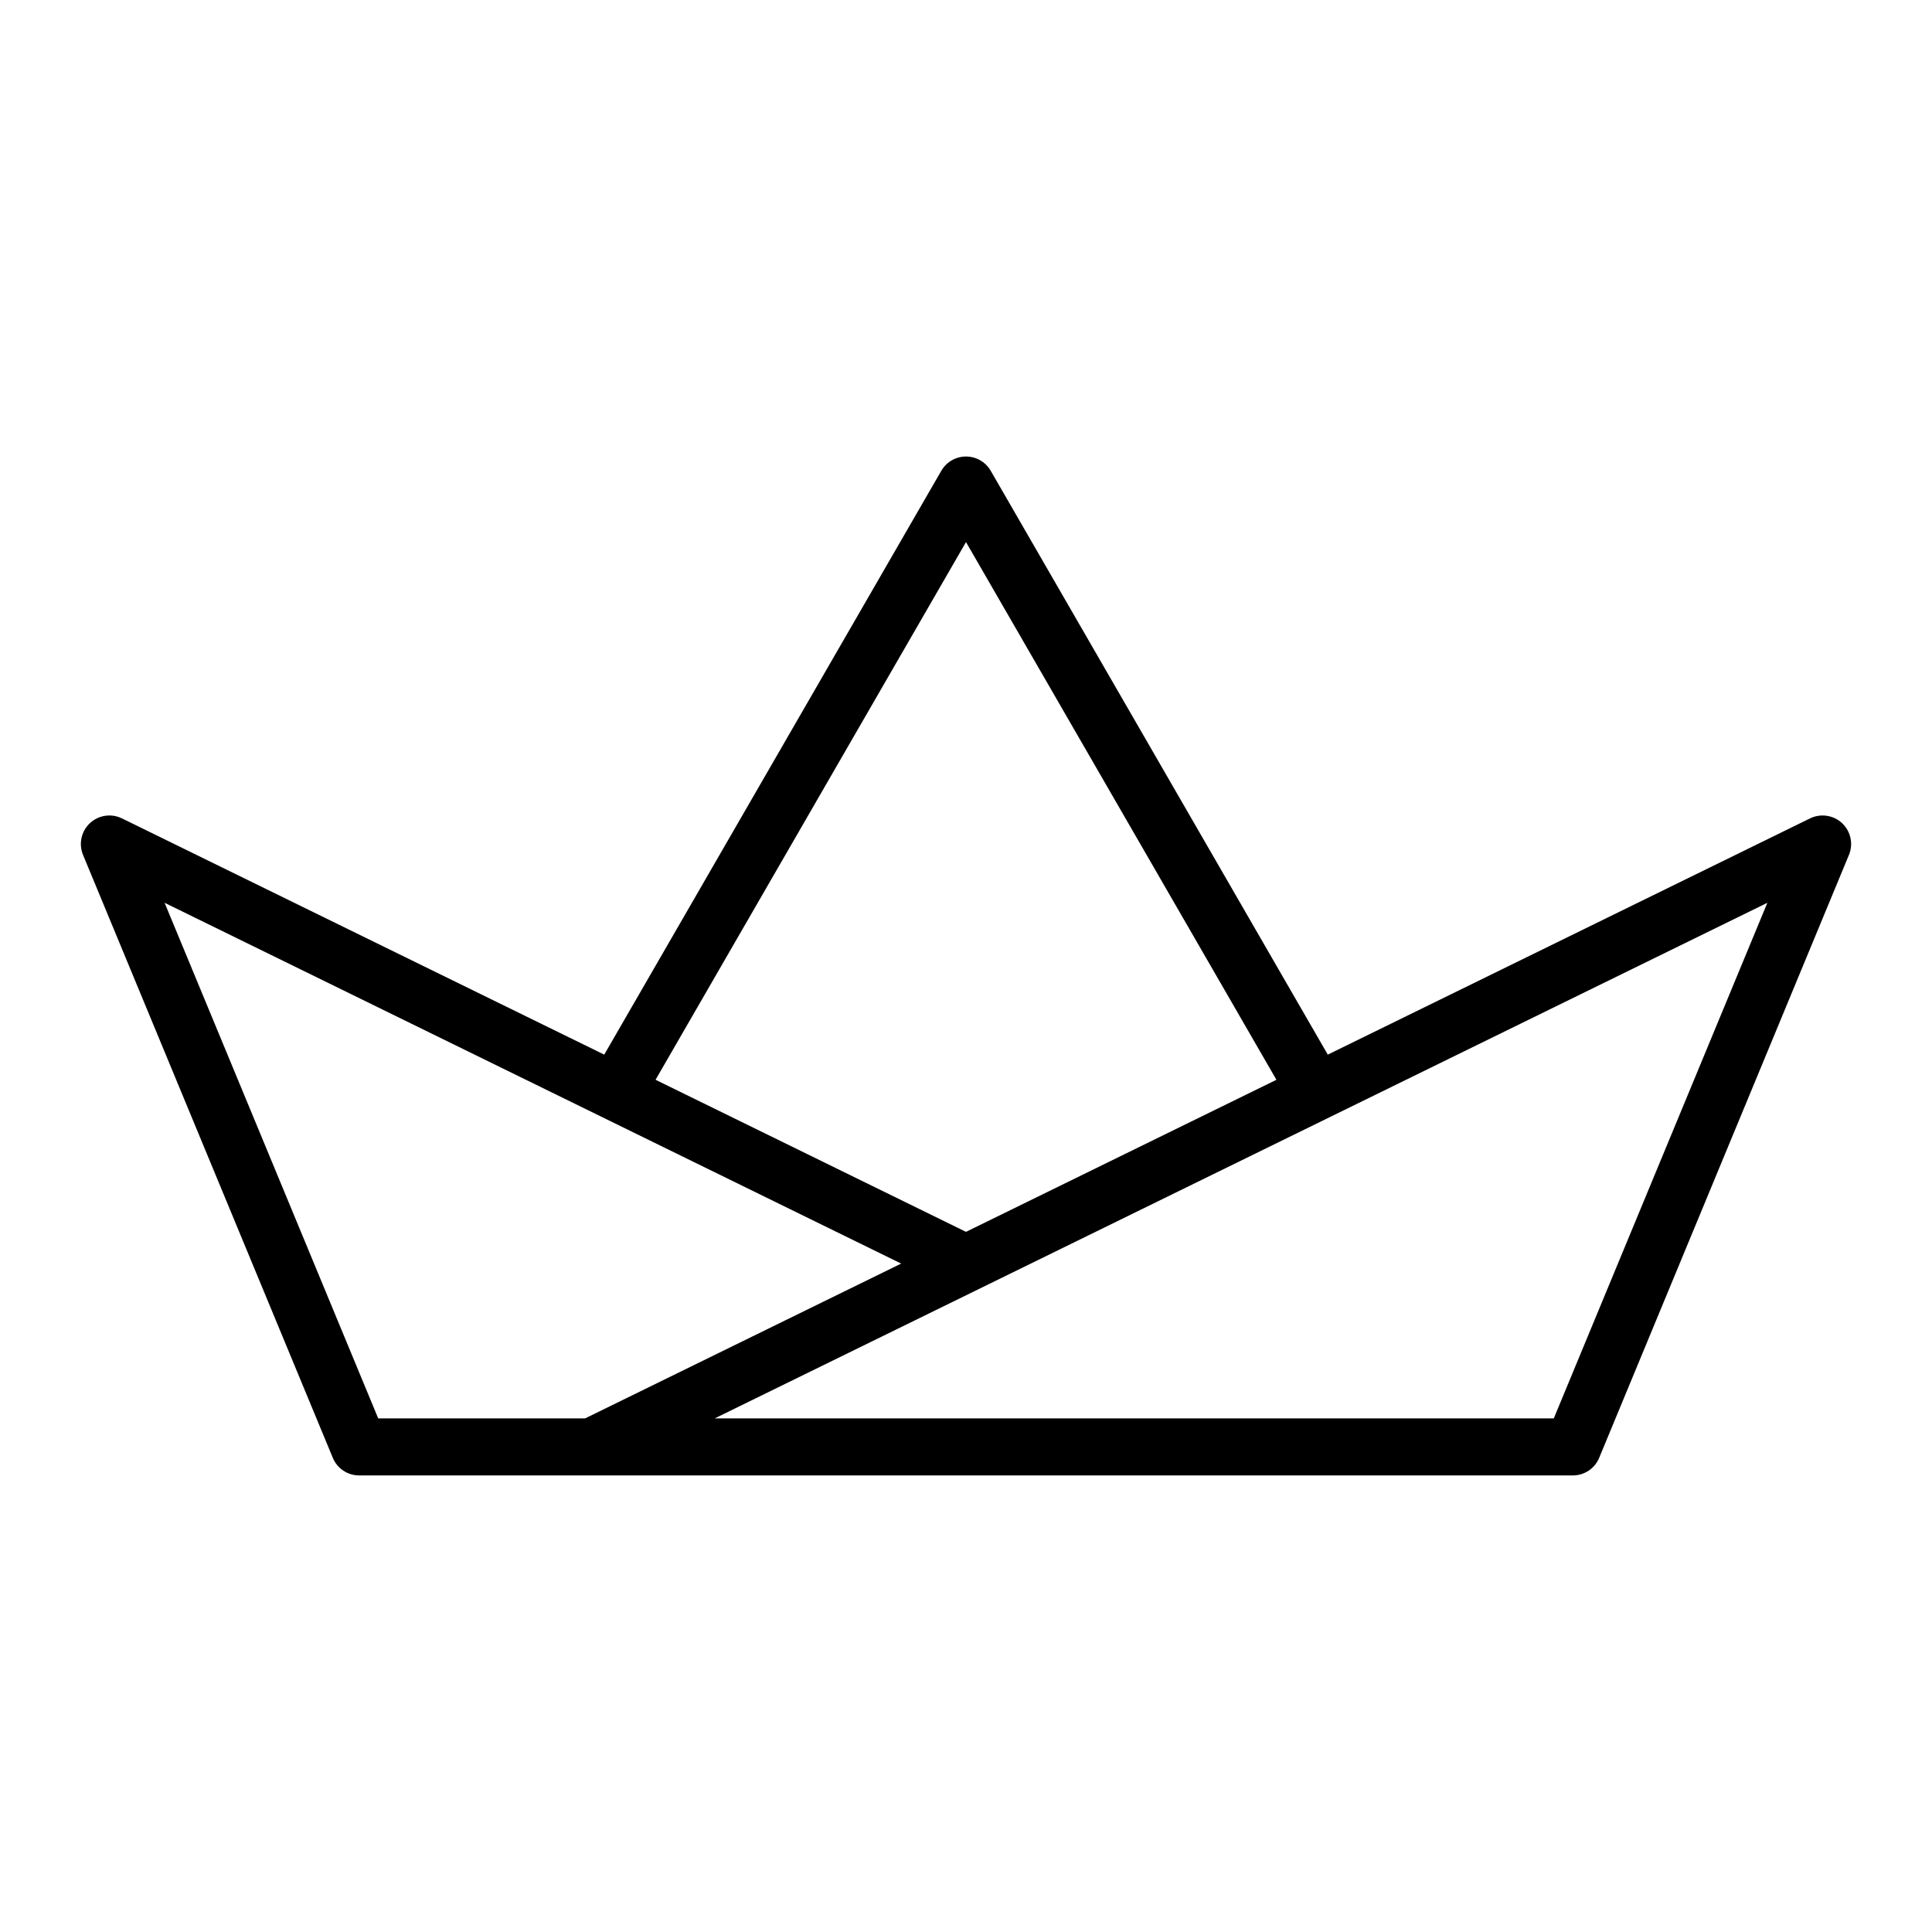 <?xml version="1.0" encoding="UTF-8"?>
<!-- Uploaded to: SVG Repo, www.svgrepo.com, Generator: SVG Repo Mixer Tools -->
<svg fill="#000000" width="800px" height="800px" version="1.1" viewBox="144 144 512 512" xmlns="http://www.w3.org/2000/svg">
 <path d="m632.19 362.16c-2.297-2.148-5.68-2.656-8.504-1.281l-127.81 62.609-89.328-154.73c-1.348-2.336-3.844-3.777-6.543-3.777s-5.195 1.441-6.547 3.777l-89.328 154.73-127.82-62.609c-2.82-1.379-6.207-0.871-8.496 1.281-2.289 2.152-3.012 5.496-1.809 8.402l66.191 159.78c1.168 2.824 3.922 4.664 6.981 4.664h321.64c3.059 0 5.812-1.84 6.981-4.664l66.188-159.78 0.004 0.004c1.203-2.906 0.484-6.25-1.805-8.402zm-232.19-74.504 82.266 142.5-82.266 40.297-82.27-40.301zm-212.38 95.594 195.2 95.613-83.758 41.027h-54.832zm368.15 136.64h-222.36l278.96-136.64z"/>
</svg>